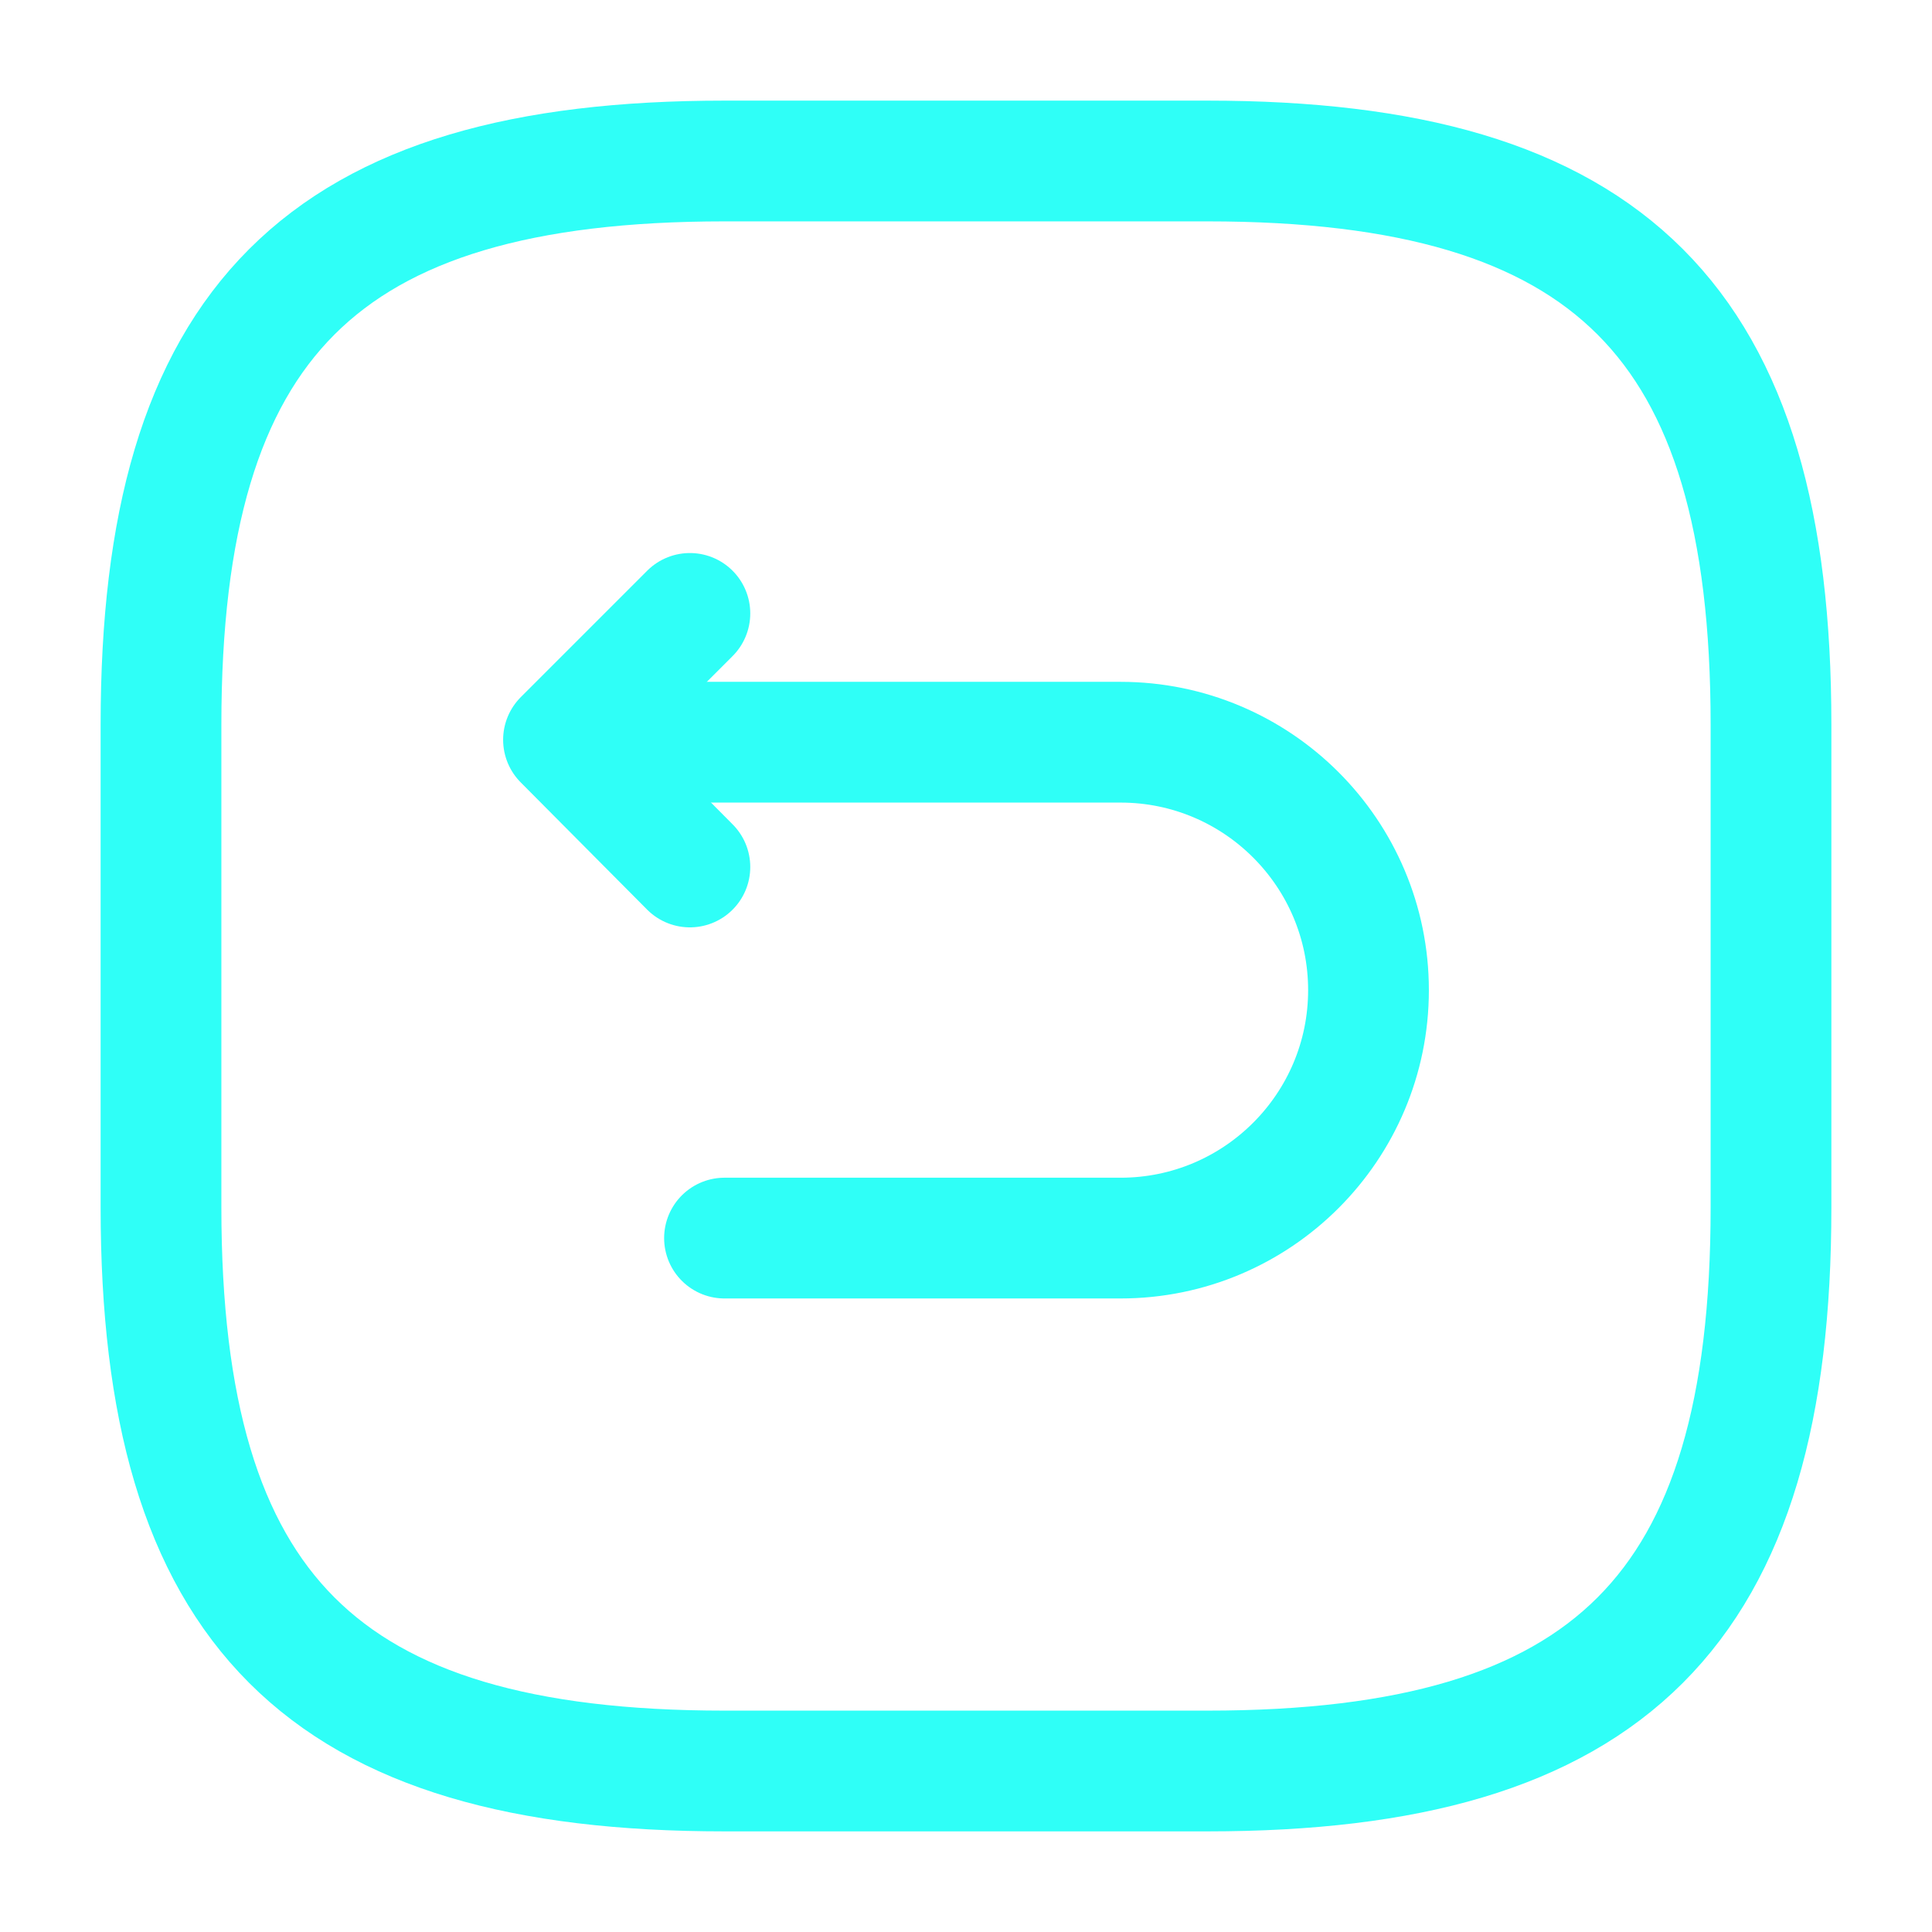<svg xmlns="http://www.w3.org/2000/svg" width="800px" height="800px" viewBox="0 0 24 24" fill="none"><g id="SVGRepo_bgCarrier" stroke-width="0"></g><g id="SVGRepo_tracerCarrier" stroke-linecap="round" stroke-linejoin="round"></g><g id="SVGRepo_iconCarrier"><path d="M9 22H15C20 22 22 20 22 15V9C22 4 20 2 15 2H9C4 2 2 4 2 9V15C2 20 4 22 9 22Z" stroke="#2FFFF7" stroke-width="1.5" stroke-linecap="round" stroke-linejoin="round"></path><path d="M9 15.38H13.92C15.62 15.38 17 14 17 12.3C17 10.6 15.62 9.22 13.92 9.22H7.15" stroke="#2FFFF7" stroke-width="1.5" stroke-miterlimit="10" stroke-linecap="round" stroke-linejoin="round"></path><path d="M8.57 10.77L7 9.19L8.57 7.62" stroke="#2FFFF7" stroke-width="1.5" stroke-linecap="round" stroke-linejoin="round"></path></g></svg>